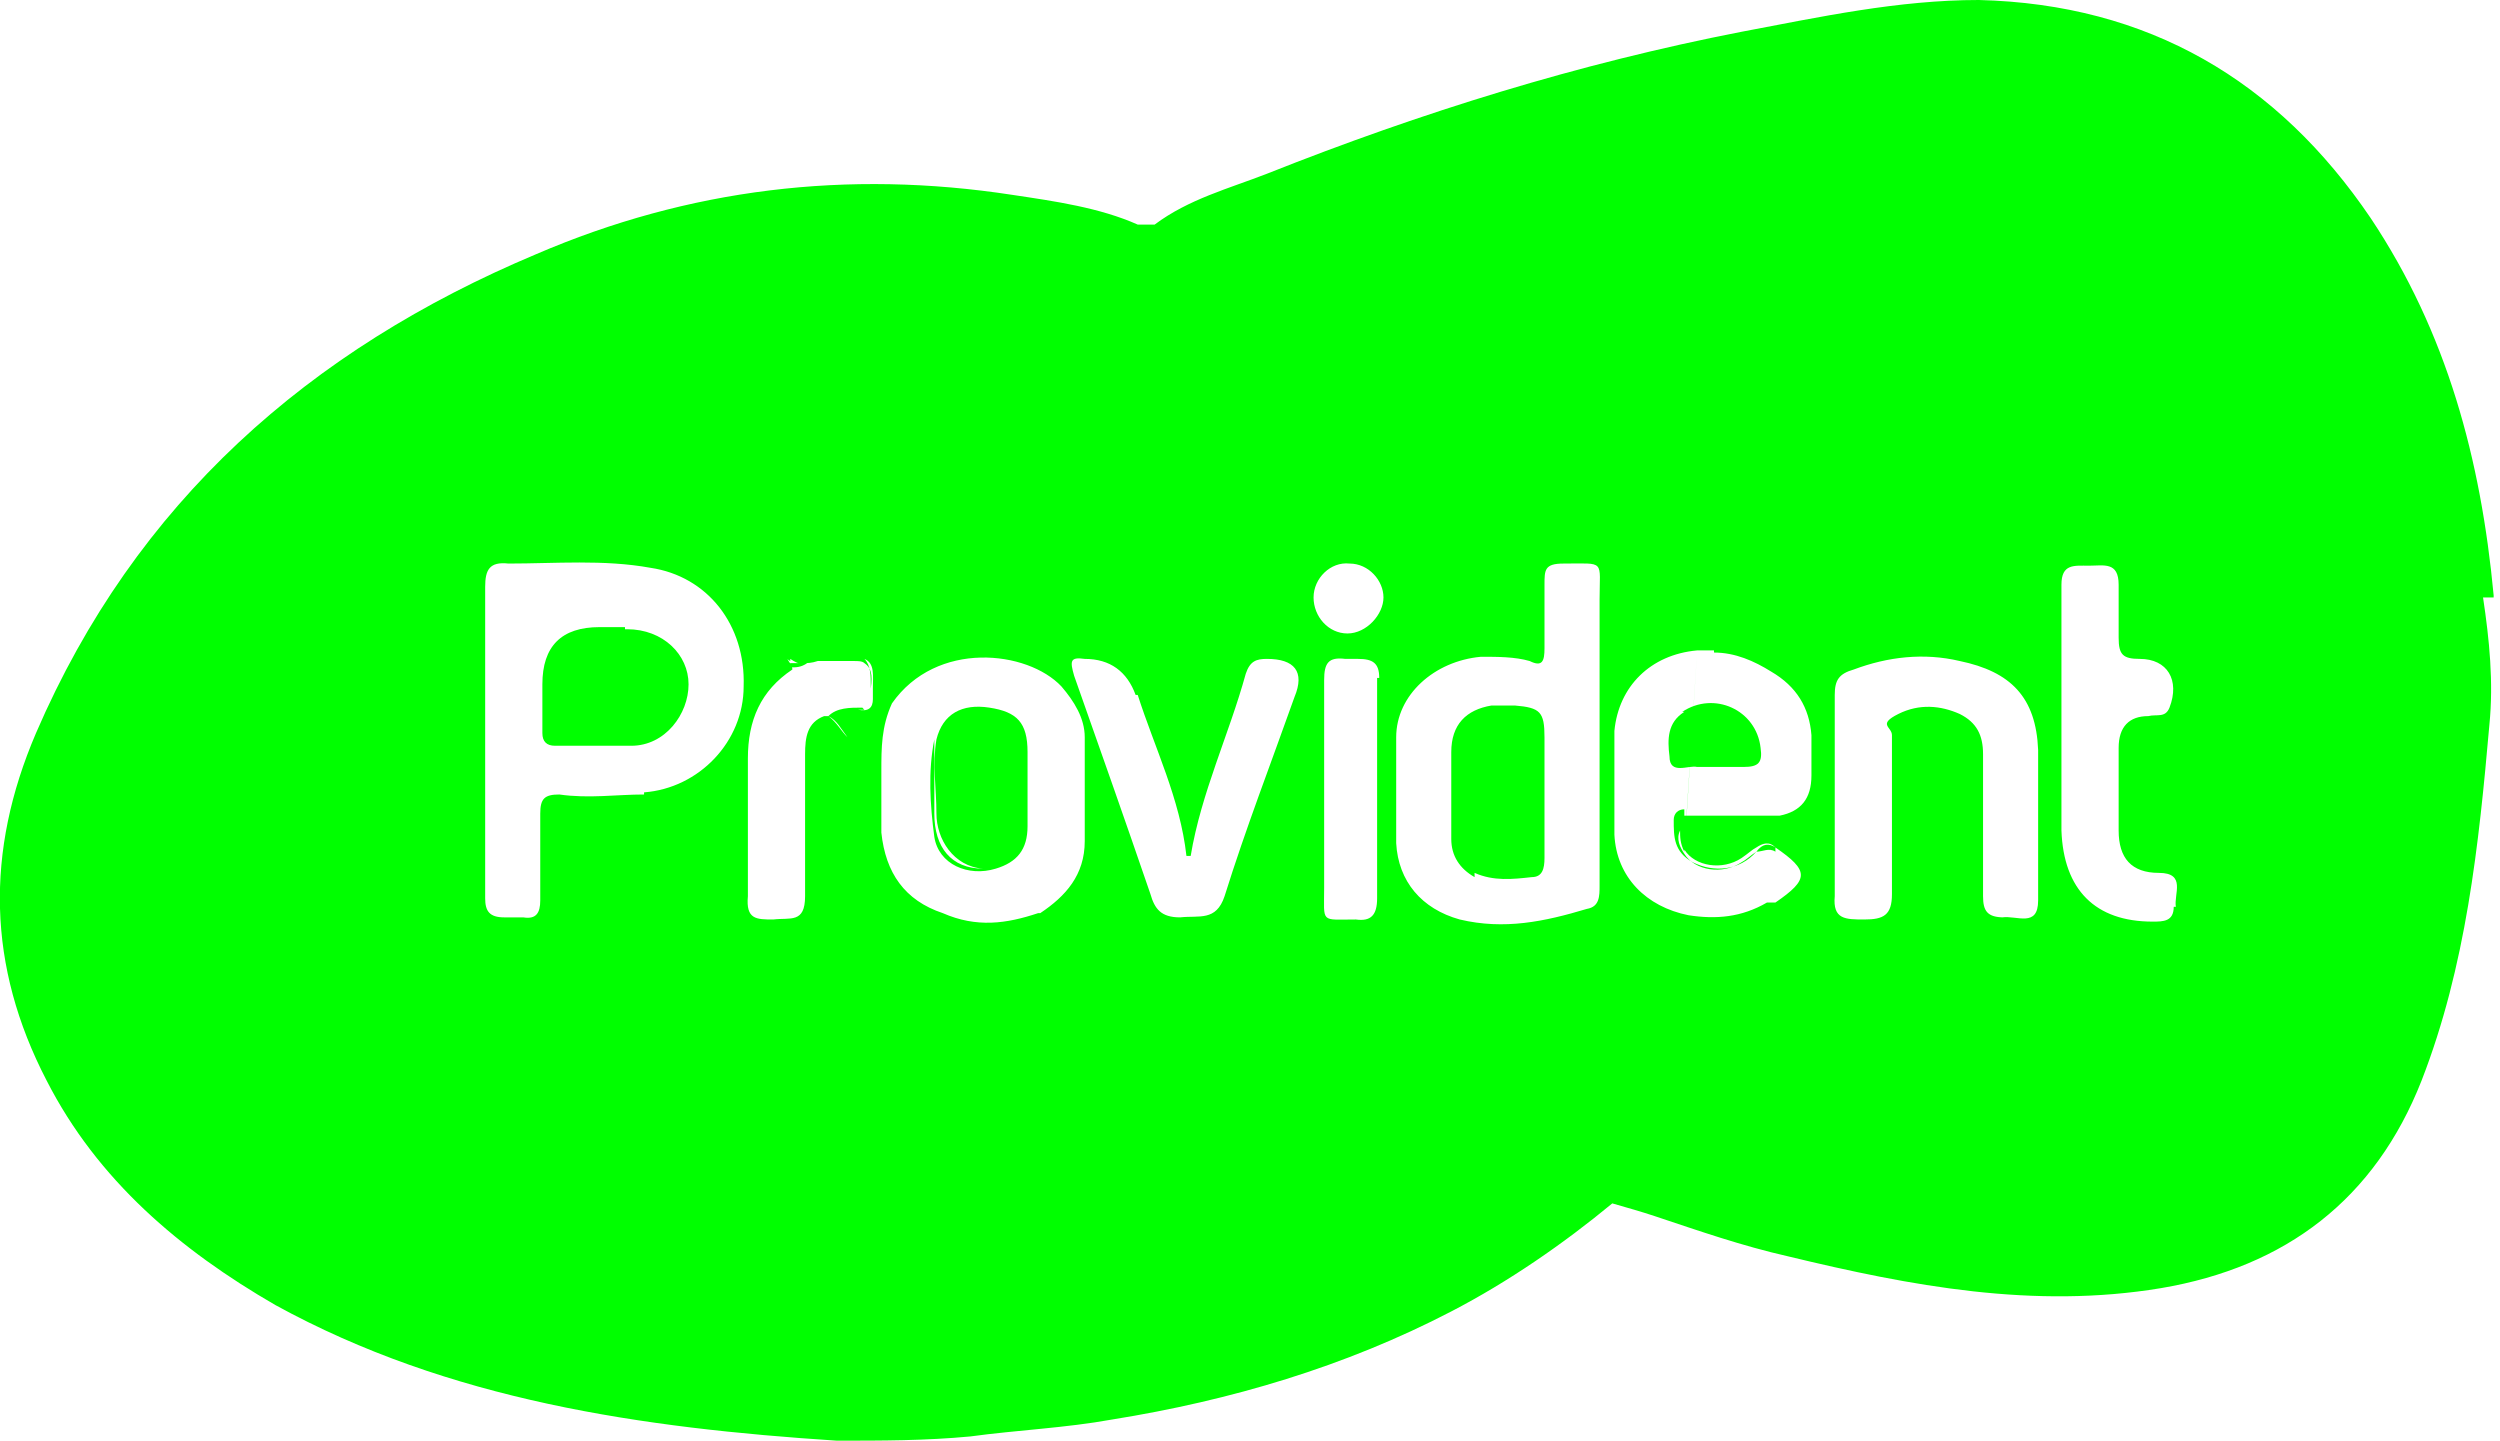 <?xml version="1.0" encoding="UTF-8"?>
<svg xmlns="http://www.w3.org/2000/svg" version="1.1" viewBox="0 0 118 68">
  <defs>
    <style>
      .cls-1 {
        fill: lime;
      }
    </style>
  </defs>
  <!-- Generator: Adobe Illustrator 28.6.0, SVG Export Plug-In . SVG Version: 1.2.0 Build 709)  -->
  <g>
    <g id="Capa_1">
      <g id="Capa_1-2" data-name="Capa_1">
        <g>
          <path class="cls-1" d="M117.7,28.1c-.6-6.4-2.2-12.4-5.8-17.8C107.5,3.8,101.4.2,93.4,0c-3.8,0-7.5.8-11.2,1.5-7.7,1.5-15.1,3.8-22.4,6.7-1.8.7-3.7,1.2-5.3,2.4h-.8c-1.8-.8-3.9-1.1-5.9-1.4-7.8-1.2-15.3-.3-22.5,2.8C14.6,16.5,6.4,23.7,1.7,34.6c-2.4,5.6-2.3,11,.5,16.4,2.4,4.7,6.3,8,10.8,10.6,8.2,4.5,17.3,5.8,26.5,6.4,2.1,0,4.2,0,6.3-.2,2.2-.3,4.5-.4,6.7-.8,5.6-.9,11-2.5,16-5.1,2.7-1.4,5.3-3.2,7.6-5.1.7.2,1.4.4,2,.6h0c2.1.7,4.1,1.4,6.3,1.9,5.8,1.4,11.6,2.5,17.6,1.5,5.9-1,10.1-4.2,12.3-9.8,2.1-5.4,2.7-11.1,3.2-16.8.2-2,0-4-.3-6h.5ZM53.7,32.8c.8,2.5,2,4.9,2.3,7.6h.2c.5-3,1.8-5.7,2.6-8.6.2-.6.5-.7,1-.7,1.3,0,1.8.6,1.3,1.8-1.1,3.1-2.3,6.2-3.3,9.4-.4,1.2-1.2.9-2.1,1-.9,0-1.2-.4-1.4-1.1-1.2-3.5-2.4-6.9-3.6-10.3-.2-.7-.2-.9.5-.8h0c1.2,0,2,.6,2.4,1.7h0ZM30.4,37.5c-1.3,0-2.6.2-4,0-.7,0-.9.2-.9.9v4.1c0,.6-.2.9-.8.8h-.9c-.7,0-.9-.3-.9-.9v-14.7c0-.8.2-1.2,1.1-1.1,2.2,0,4.5-.2,6.7.2,2.7.4,4.5,2.7,4.4,5.6,0,2.6-2.1,4.8-4.7,5h0ZM40.7,33.4c-.6,0-1.2,0-1.6.4h0c.4.2.6.6.9,1-.3-.3-.5-.7-.9-1h-.2c-.8.3-.9,1-.9,1.8v6.7c0,1.3-.7,1-1.5,1.1-.8,0-1.3,0-1.2-1.1v-6.5c0-1.8.6-3.2,2.1-4.2,0-.2-.2-.4-.3-.6,0,0,0,.1.2.2h0v.3h0c.3,0,.5,0,.8-.2h-.8c0-.1,0-.1,0-.1v-.3h0v.2s.3.2.4.2h.2c.2,0,.4,0,.7-.1h1.7c.2,0,.4,0,.5.1.3.2.4.5.3,1.2v.6-.7c0-.5,0-1-.3-1.3.5.2.4.8.4,1.4h0v.5c0,.4-.2.6-.7.5h.3ZM76.1,56.5h0M49,43.1h0c-1.5.5-2.9.7-4.5,0-1.8-.6-2.7-1.9-2.9-3.8v-2.7h0v-.2c0-1.1,0-2.1.5-3.2h0c2.1-3,6.4-2.5,8-.8.6.7,1.1,1.5,1.1,2.4v4.9c0,1.6-.9,2.6-2.1,3.4M63.6,29.9c-.9,0-1.6-.8-1.6-1.7s.8-1.7,1.7-1.6c.9,0,1.6.8,1.6,1.6s-.8,1.7-1.7,1.7ZM65,32v10.4c0,.8-.3,1.1-1,1h0c-1.7,0-1.5.2-1.5-1.5v-9.8c0-.8.2-1.1,1-1h.6c.7,0,1,.2,1,.9h0ZM65.9,39.8v-5c0-2,1.8-3.6,4-3.8.8,0,1.6,0,2.3.2.6.3.7,0,.7-.6v-3c0-.7,0-1,.9-1,2,0,1.7-.2,1.7,1.7v13.5c0,.5,0,1-.6,1.1-2,.6-3.9,1-6,.5-1.8-.5-2.9-1.8-3-3.6ZM80.9,30.8s0-.1,0,0c1,0,1.9.4,2.7.9,1.2.7,1.8,1.7,1.9,3v1.9c0,1.1-.5,1.7-1.5,1.9h-.2c-.2,0-.4,0-.6,0h-3.7v-.3c-.3,0-.5.2-.5.5,0,.8,0,1.5.9,2,1,.5,2.2.4,3-.5.3-.4.6-.4.9-.2h0c1.6,1.1,1.6,1.5,0,2.6h-.4c-1.2.7-2.4.8-3.7.6-2-.4-3.4-1.8-3.5-3.8,0-1.6,0-3.3,0-4.9.2-2.1,1.7-3.6,3.9-3.8h.8M80.1,30.8,79.5,40.1c.5.8,1.8,1,2.7.4.3-.2.5-.4.7-.5.3-.2.6-.3.9,0v.2c-.3-.2-.6,0-.9,0-.3.2-.5.4-.7.5-.9.6-2.2.4-2.7-.4-.2-.3-.4-.7-.2-1.1h0c0,.3,0,.6.2,1h0ZM94.6,43.3c-.8,0-1-.3-1-1v-6.7c0-.9-.3-1.5-1.1-1.9-.9-.4-1.9-.5-2.9,0s-.3.6-.3,1v7.5c0,1-.4,1.2-1.3,1.2s-1.5,0-1.4-1.1c0-1.6,0-3.1,0-4.7v-4.8c0-.7.2-1,.9-1.2,1.6-.6,3.3-.8,5-.4,2.4.5,3.6,1.7,3.7,4.2v7.1h0c0,1.3-1,.7-1.7.8h.1ZM102.6,42.8h0c0,.7-.5.7-1,.7-2.7,0-4.2-1.5-4.3-4.3v-11.6c0-1,.6-.9,1.3-.9s1.4-.2,1.4.9v2.5c0,.8.2,1,1,1,1.3,0,1.9,1,1.4,2.3-.2.5-.6.3-1,.4-.9,0-1.4.5-1.4,1.5v3.9c0,1.3.6,2,1.9,2s.7,1,.8,1.6Z"/>
          <path class="cls-1" d="M29.5,29.6h-1.2c-1.8,0-2.7.9-2.7,2.7v2.3c0,.4.2.6.6.6h3.6c1.6,0,2.7-1.5,2.7-2.9s-1.2-2.6-2.9-2.6h-.1Z"/>
          <path class="cls-1" d="M46.7,33.4c-1.3-.2-2.2.3-2.5,1.5-.2,1.2,0,2.3,0,3.5s.8,2.5,2.2,2.6c-1.5,0-2.3-1-2.3-2.6v-3.5c-.3,1.5-.2,3.1,0,4.6.2,1.3,1.6,1.9,2.9,1.5h0c1-.3,1.5-.9,1.5-2v-3.5h0c0-1.4-.5-1.9-1.8-2.1h-.1Z"/>
          <path class="cls-1" d="M79.5,33.6c-.8.5-.8,1.3-.7,2.1h0c0,.9.9.4,1.3.5h2.2c.7,0,.9-.2.8-.9-.2-1.8-2.2-2.7-3.7-1.7h0Z"/>
          <path class="cls-1" d="M69.6,41.4v-.2c.9.4,1.8.3,2.7.2.5,0,.6-.4.6-.9v-5.7c0-1.2-.2-1.4-1.4-1.5h-1.1c-1.2.2-1.9.9-1.9,2.2v4.1c0,.8.4,1.4,1.1,1.8Z"/>
        </g>
      </g>
    </g>
  </g>
</svg>